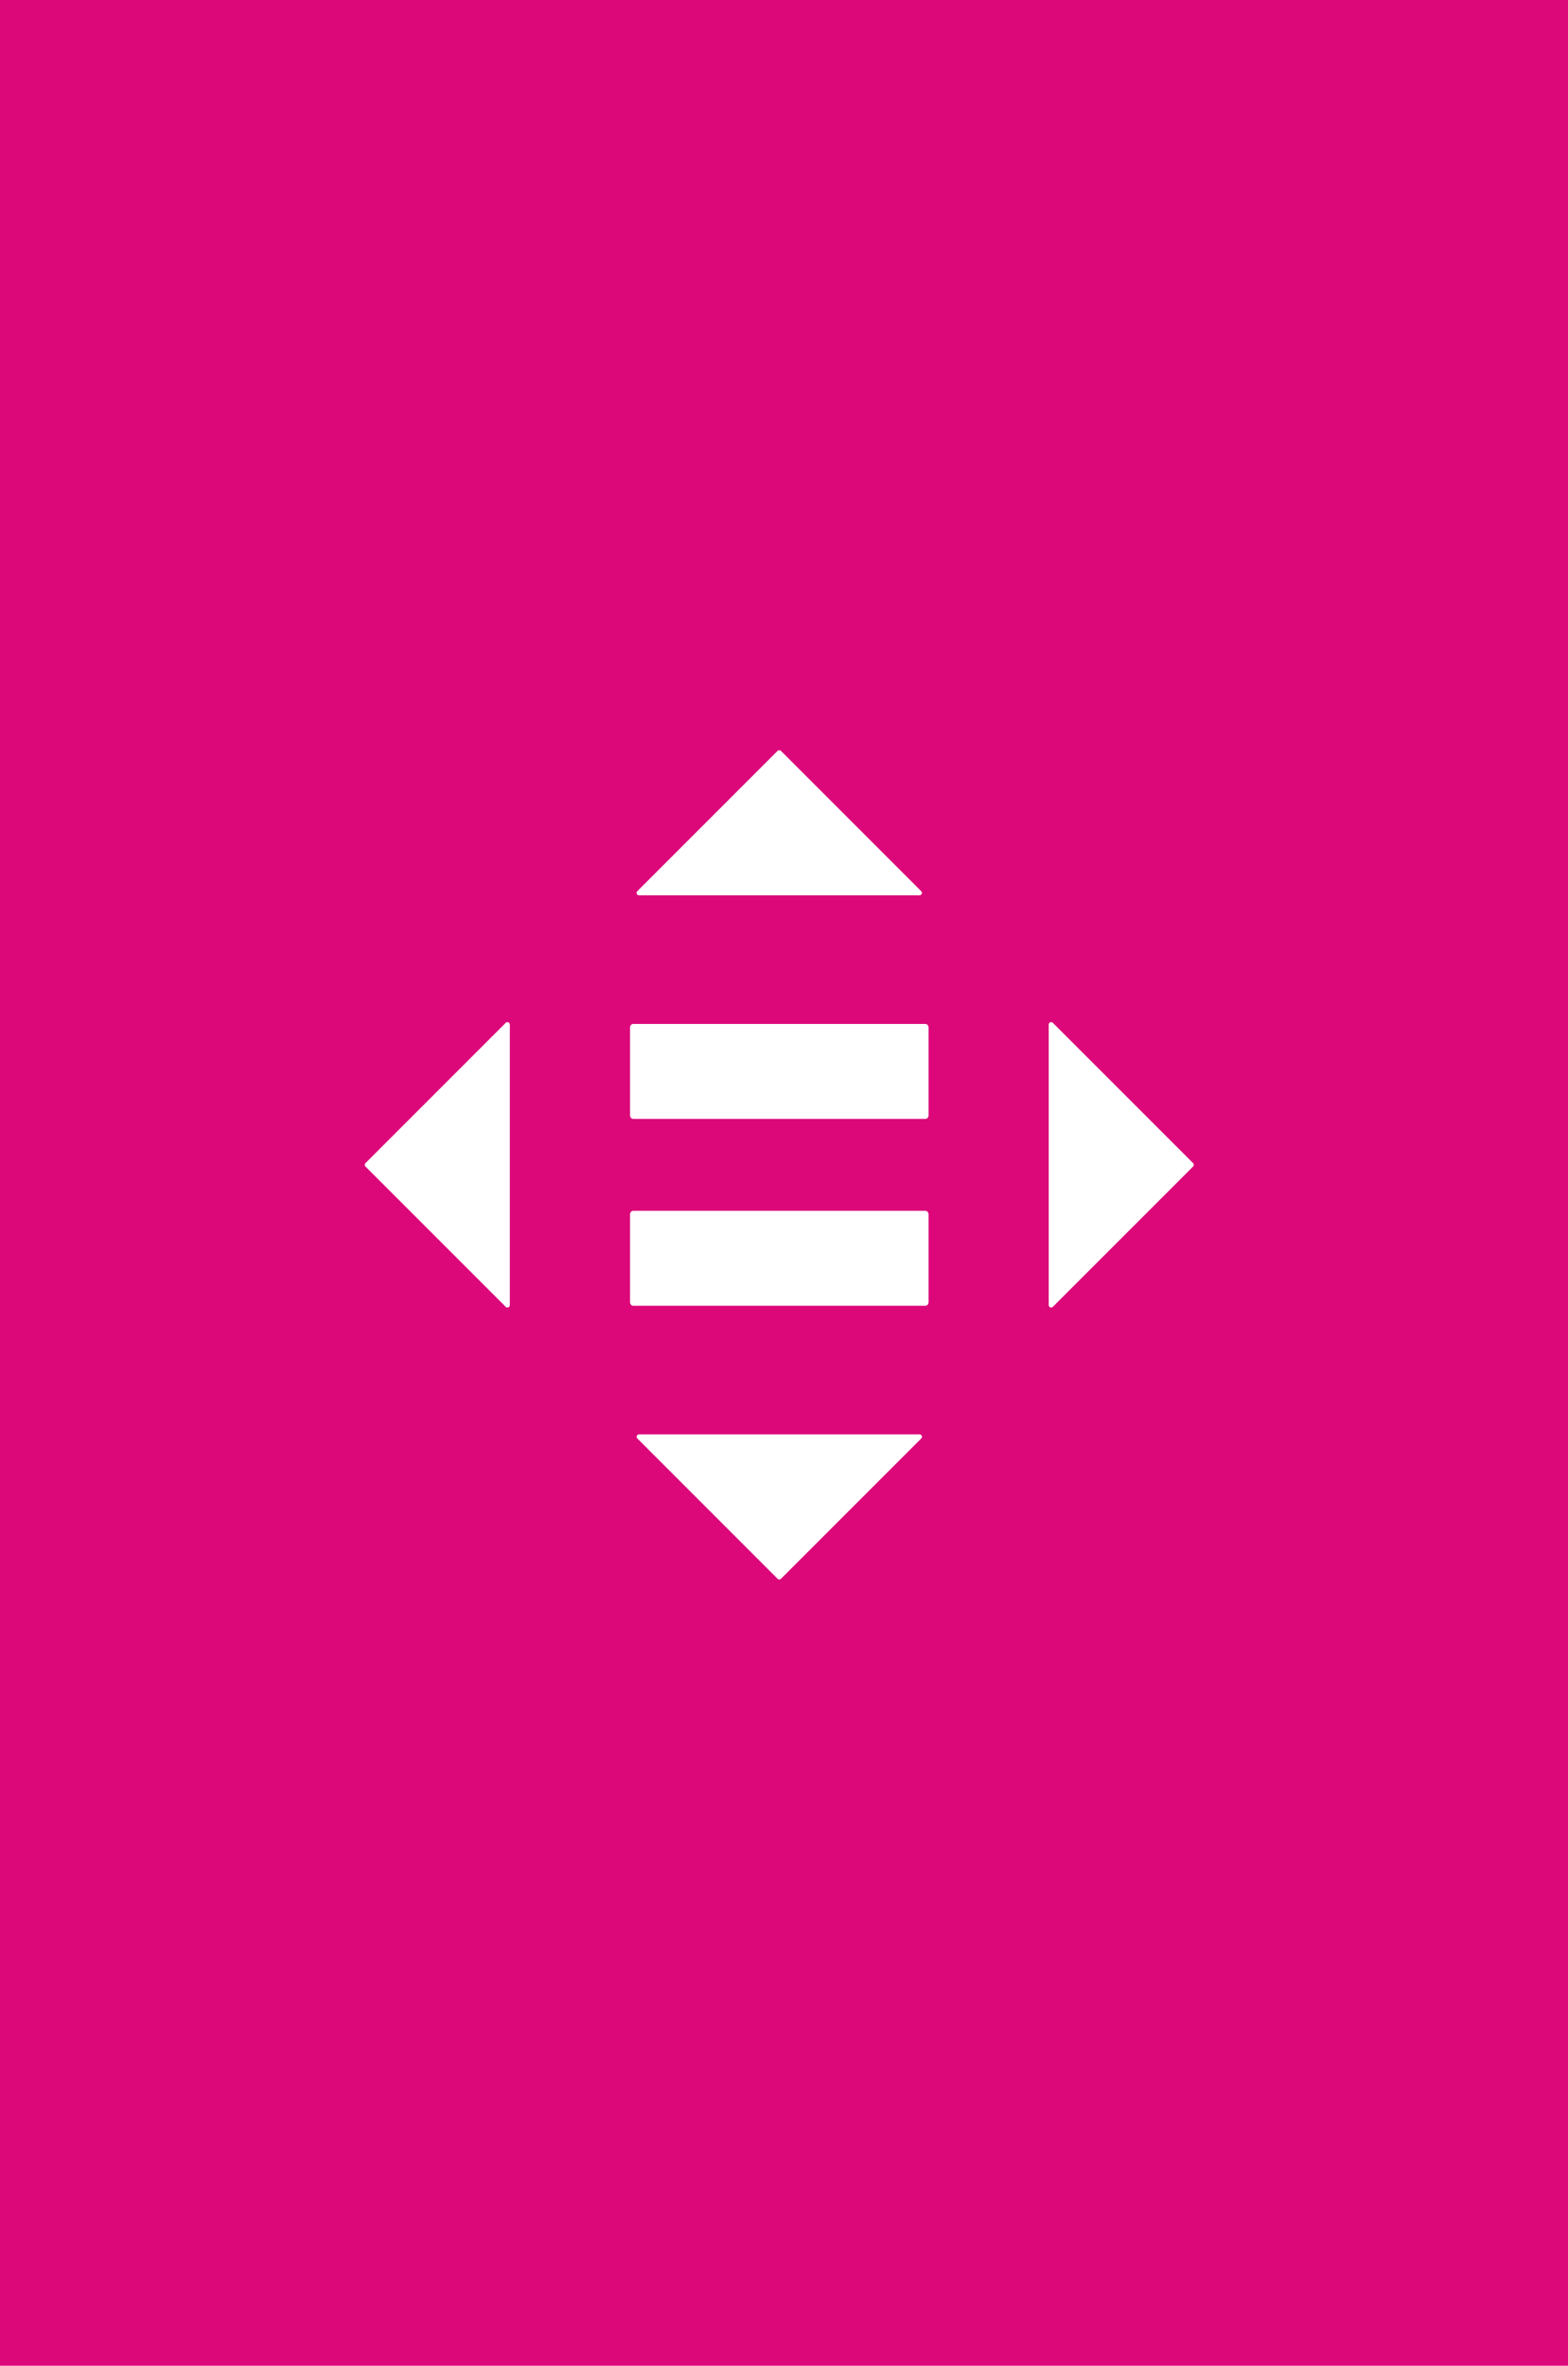 <?xml version="1.0" encoding="UTF-8"?> <svg xmlns="http://www.w3.org/2000/svg" xmlns:xlink="http://www.w3.org/1999/xlink" width="425px" height="641px" viewBox="0 0 425 641" version="1.1"><title>Ongelijkheid verminderen</title><g id="Ongelijkheid-verminderen" stroke="none" stroke-width="1" fill="none" fill-rule="evenodd"><g id="SDG-icon-NL-10" fill-rule="nonzero"><g id="Background" fill="#DC0879"><rect id="Rectangle" x="0" y="0" width="425" height="641"></rect></g><g id="ICONS" transform="translate(98.865, 203.265)" fill="#FFFFFF"><g id="Group" transform="translate(0, 0)"><g transform="translate(71.905, 74.175)" id="Path"><path d="M80.04,50.63 L0.86,50.63 C0.38,50.63 0,51.06 0,51.59 L0,75.39 C0,75.93 0.38,76.36 0.86,76.36 L80.04,76.36 C80.53,76.36 80.91,75.93 80.91,75.39 L80.91,51.59 C80.91,51.06 80.52,50.63 80.04,50.63"></path><path d="M80.04,0 L0.86,0 C0.38,0 0,0.43 0,0.96 L0,24.76 C0,25.3 0.38,25.73 0.86,25.73 L80.04,25.73 C80.53,25.73 80.91,25.3 80.91,24.76 L80.91,0.96 C80.91,0.43 80.52,0 80.04,0"></path></g><g transform="translate(0, 0)" id="Path"><path d="M150.825,38.205 L112.815,0.195 C112.555,-0.065 112.145,-0.065 111.885,0.195 L73.875,38.205 C73.465,38.615 73.755,39.325 74.335,39.325 L150.345,39.325 C150.945,39.325 151.245,38.615 150.825,38.205 Z"></path><path d="M186.505,150.825 L224.515,112.815 C224.775,112.555 224.775,112.145 224.515,111.885 L186.505,73.875 C186.095,73.465 185.385,73.755 185.385,74.335 L185.385,150.345 C185.385,150.945 186.095,151.235 186.505,150.825 Z"></path><path d="M73.885,186.495 L111.895,224.505 C112.155,224.765 112.565,224.765 112.825,224.505 L150.835,186.495 C151.245,186.085 150.955,185.375 150.375,185.375 L74.365,185.375 C73.765,185.375 73.475,186.085 73.885,186.495 Z"></path><path d="M38.205,73.875 L0.195,111.885 C-0.065,112.145 -0.065,112.555 0.195,112.815 L38.205,150.825 C38.615,151.235 39.325,150.945 39.325,150.365 L39.325,74.355 C39.325,73.755 38.625,73.465 38.205,73.875 Z"></path></g></g></g></g></g></svg> 